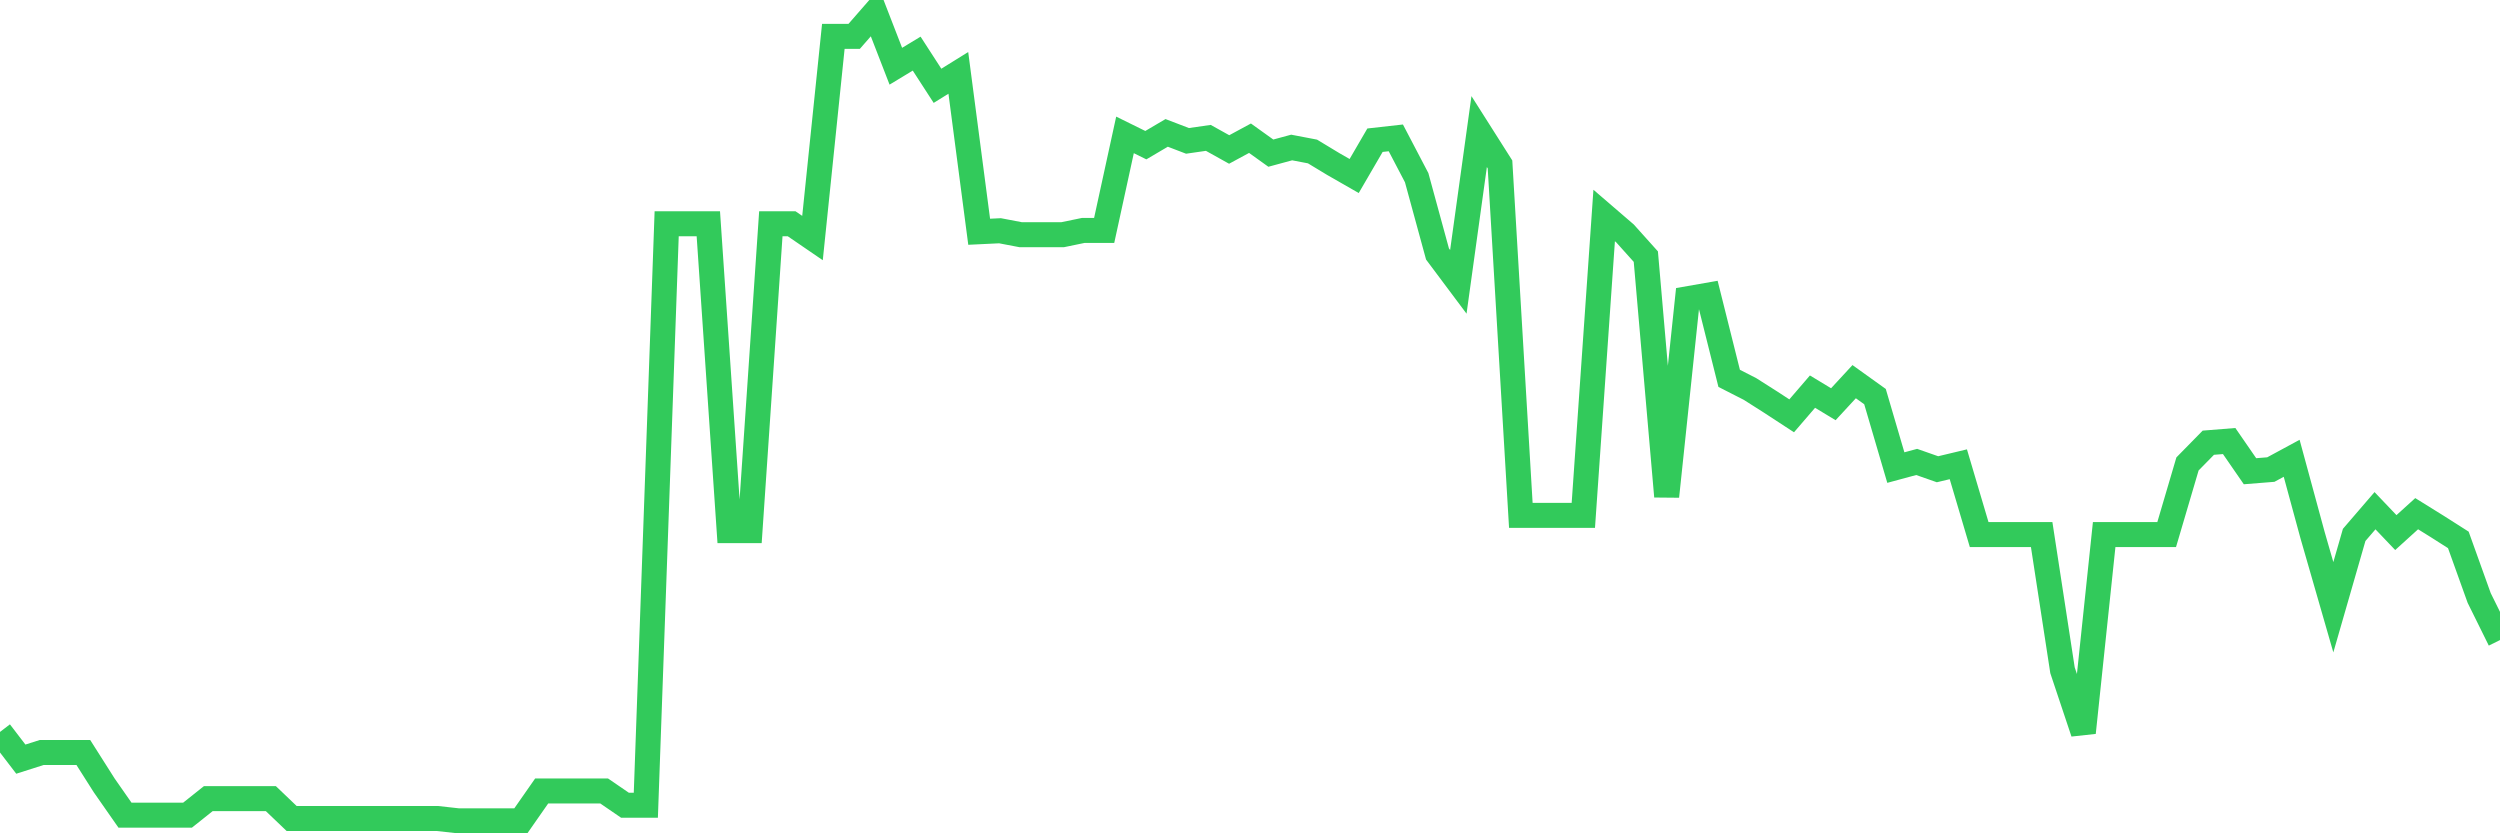 <svg
  xmlns="http://www.w3.org/2000/svg"
  xmlns:xlink="http://www.w3.org/1999/xlink"
  width="120"
  height="40"
  viewBox="0 0 120 40"
  preserveAspectRatio="none"
>
  <polyline
    points="0,35.133 1,36.439 2,36.12 3,36.12 4,36.12 5,37.696 6,39.129 7,39.129 8,39.129 9,39.129 10,38.333 11,38.333 12,38.333 13,38.333 14,39.289 15,39.289 16,39.289 17,39.289 18,39.289 19,39.289 20,39.289 21,39.289 22,39.4 23,39.4 24,39.4 25,39.4 26,37.967 27,37.967 28,37.967 29,37.967 30,38.652 31,38.652 32,10.742 33,10.742 34,10.742 35,25.469 36,25.469 37,10.742 38,10.742 39,11.426 40,1.746 41,1.746 42,0.6 43,3.179 44,2.574 45,4.119 46,3.498 47,11.124 48,11.076 49,11.267 50,11.267 51,11.267 52,11.06 53,11.06 54,6.475 55,6.968 56,6.379 57,6.762 58,6.618 59,7.175 60,6.634 61,7.351 62,7.08 63,7.271 64,7.876 65,8.449 66,6.73 67,6.618 68,8.529 69,12.191 70,13.528 71,6.316 72,7.892 73,24.737 74,24.737 75,24.737 76,24.737 77,10.344 78,11.204 79,12.318 80,23.829 81,14.34 82,14.165 83,18.161 84,18.671 85,19.307 86,19.96 87,18.798 88,19.403 89,18.32 90,19.037 91,22.444 92,22.173 93,22.524 94,22.285 95,25.66 96,25.66 97,25.66 98,25.66 99,32.172 100,35.165 101,25.66 102,25.66 103,25.66 104,25.66 105,22.269 106,21.25 107,21.17 108,22.619 109,22.539 110,21.998 111,25.676 112,29.147 113,25.676 114,24.514 115,25.564 116,24.657 117,25.278 118,25.915 119,28.701 120,30.723"
    fill="none"
    stroke="#32ca5b"
    stroke-width="1.2"
  >
  </polyline>
</svg>